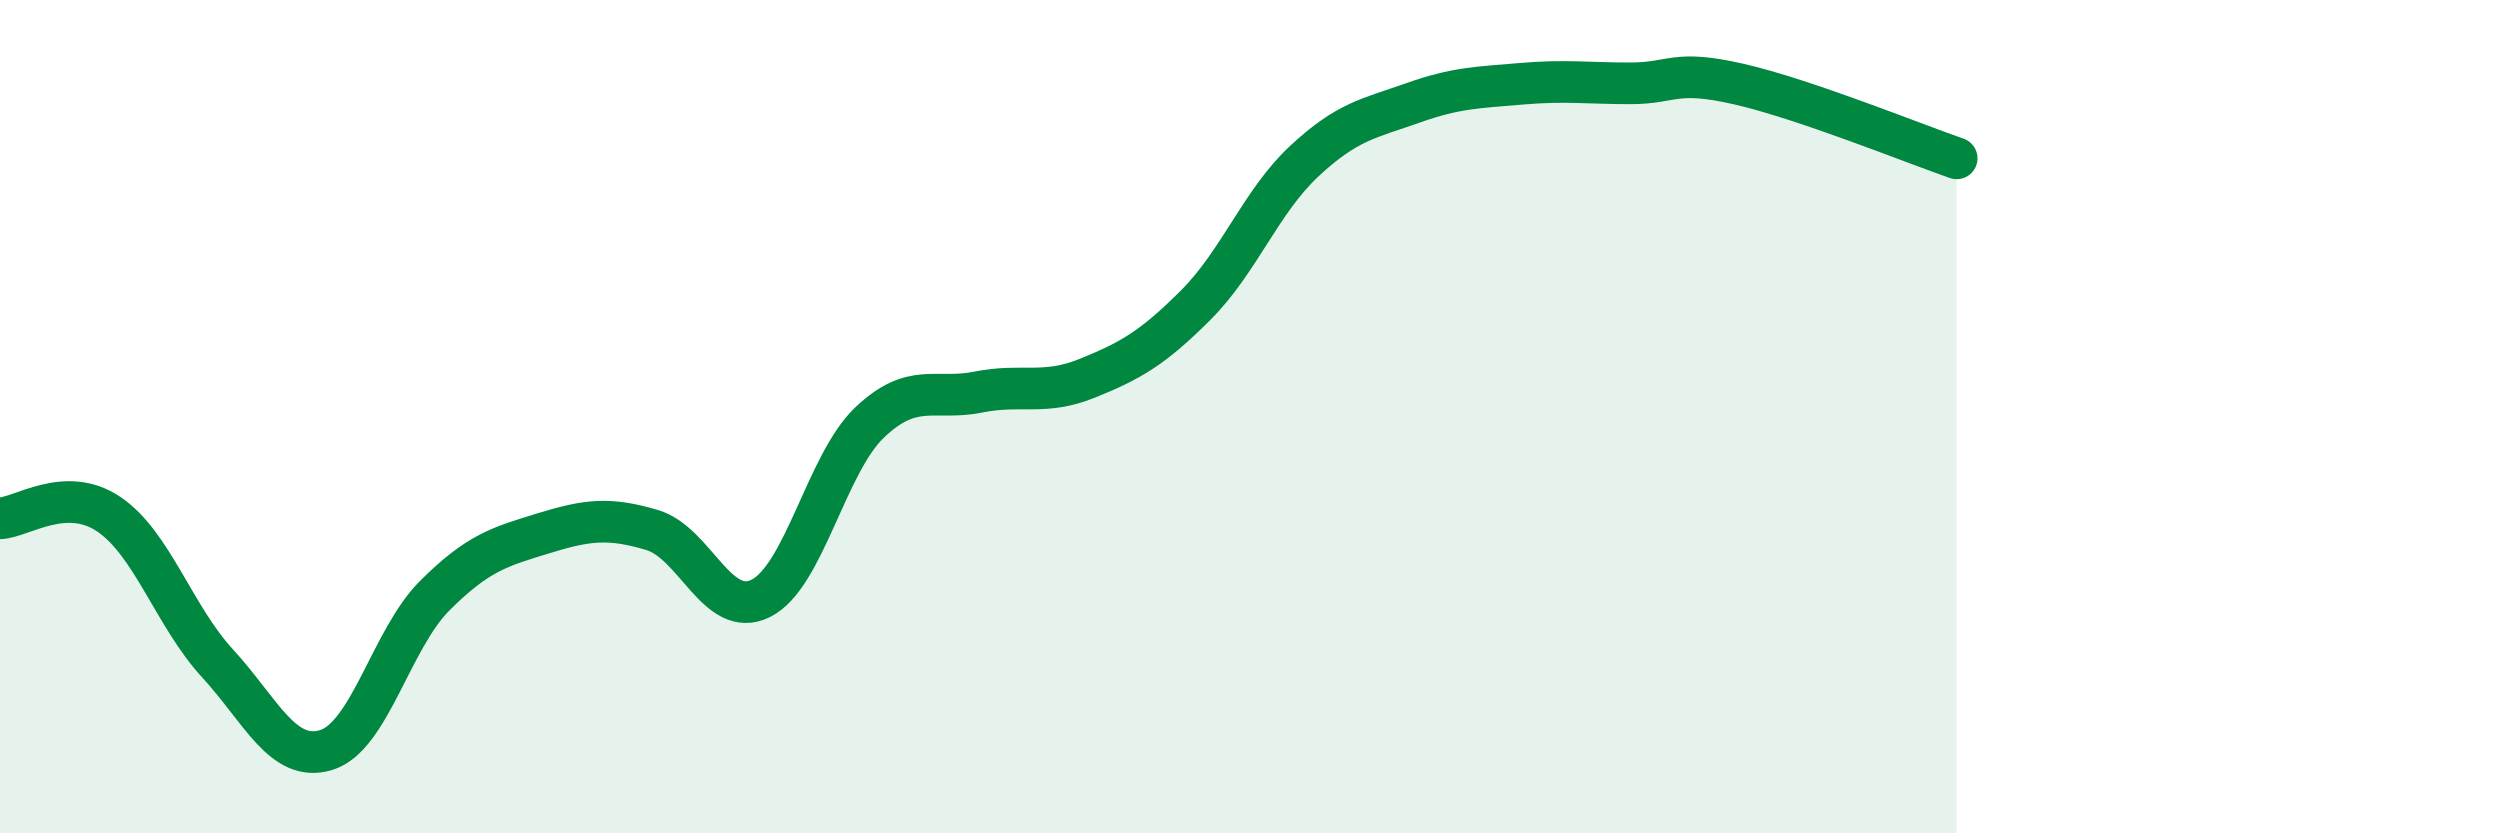 
    <svg width="60" height="20" viewBox="0 0 60 20" xmlns="http://www.w3.org/2000/svg">
      <path
        d="M 0,12.44 C 0.52,12.42 1.57,11.64 2.61,12.34 C 3.65,13.04 4.18,14.79 5.22,15.92 C 6.26,17.05 6.79,18.32 7.83,18 C 8.87,17.68 9.39,15.34 10.43,14.3 C 11.47,13.26 12,13.12 13.04,12.8 C 14.08,12.48 14.61,12.41 15.65,12.72 C 16.69,13.03 17.22,14.88 18.26,14.36 C 19.3,13.84 19.83,11.13 20.87,10.14 C 21.91,9.15 22.44,9.62 23.48,9.41 C 24.52,9.2 25.05,9.5 26.09,9.08 C 27.13,8.66 27.66,8.36 28.7,7.32 C 29.74,6.28 30.26,4.84 31.3,3.87 C 32.34,2.9 32.87,2.84 33.91,2.47 C 34.95,2.1 35.48,2.1 36.52,2.01 C 37.56,1.92 38.09,2 39.13,2 C 40.17,2 40.17,1.66 41.74,2.02 C 43.31,2.38 45.92,3.44 46.96,3.8L46.96 20L0 20Z"
        fill="#008740"
        opacity="0.1"
        stroke-linecap="round"
        stroke-linejoin="round"
      />
      <path
        d="M 0,12.44 C 0.52,12.42 1.57,11.64 2.61,12.34 C 3.65,13.04 4.18,14.79 5.22,15.92 C 6.26,17.05 6.79,18.32 7.83,18 C 8.87,17.68 9.39,15.34 10.43,14.3 C 11.47,13.26 12,13.12 13.04,12.8 C 14.08,12.48 14.61,12.41 15.65,12.72 C 16.69,13.03 17.22,14.88 18.26,14.36 C 19.3,13.84 19.83,11.13 20.87,10.14 C 21.91,9.15 22.44,9.62 23.48,9.41 C 24.52,9.2 25.05,9.5 26.09,9.08 C 27.13,8.66 27.66,8.36 28.7,7.32 C 29.74,6.28 30.26,4.84 31.3,3.87 C 32.34,2.9 32.87,2.84 33.91,2.47 C 34.95,2.1 35.48,2.1 36.52,2.01 C 37.56,1.92 38.09,2 39.13,2 C 40.17,2 40.17,1.66 41.74,2.02 C 43.31,2.38 45.92,3.44 46.96,3.8"
        stroke="#008740"
        stroke-width="1"
        fill="none"
        stroke-linecap="round"
        stroke-linejoin="round"
      />
    </svg>
  